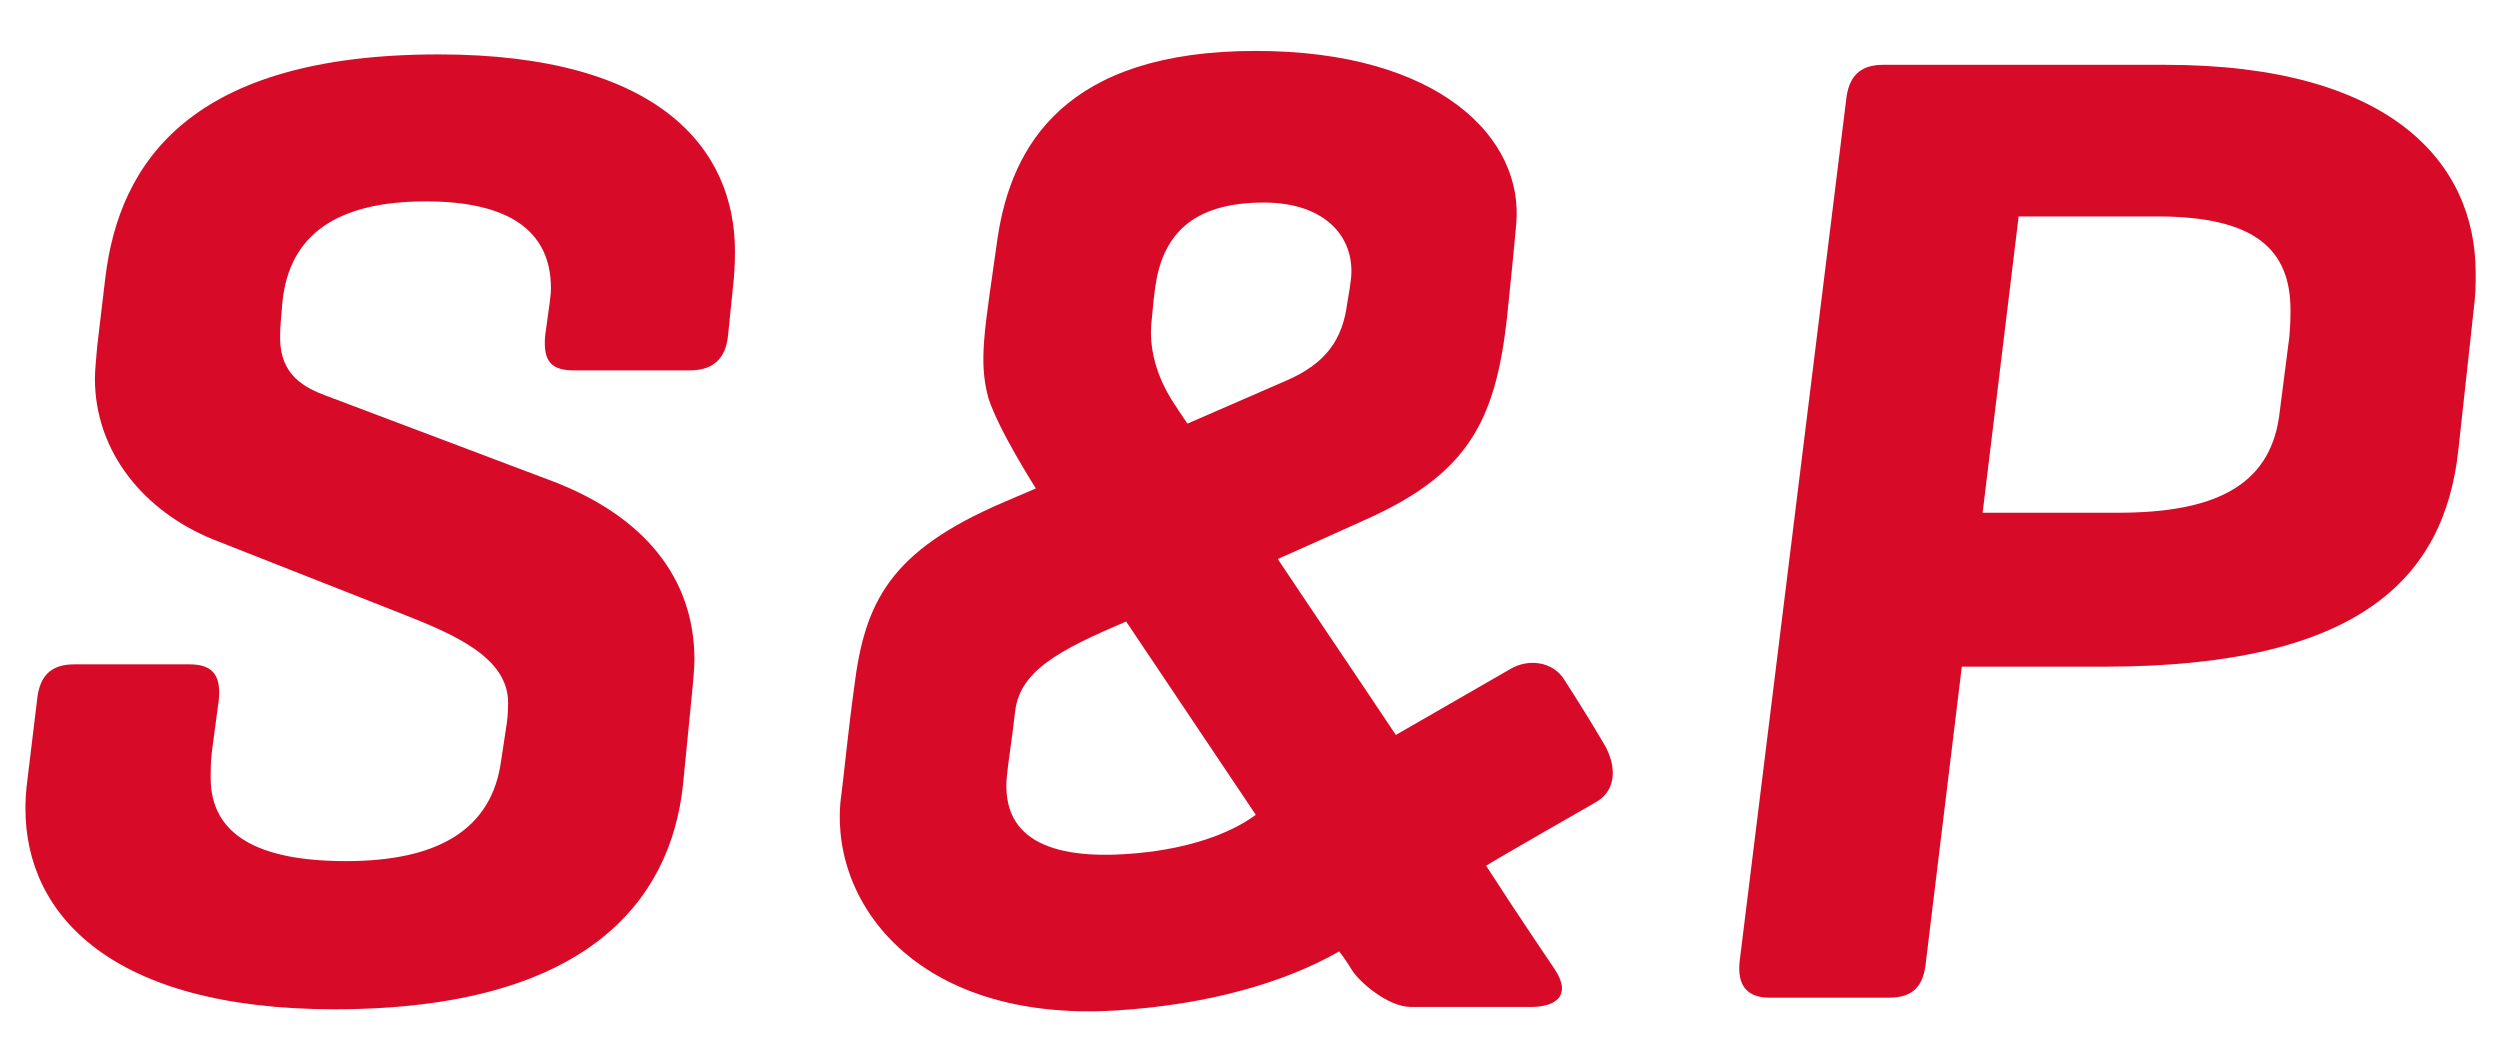 <svg version="1.2" xmlns="http://www.w3.org/2000/svg" viewBox="0 0 216 90" width="216" height="90">
	<style>
		.s0 { fill: #d70a28 } 
	</style>
	<path class="s0" d="m47.5 26.1c0.1-1 0.1-0.8 0.1-1.2 0-5-3.7-7.5-10.8-7.5-7.6 0-11.8 2.8-12.4 8.7l-0.1 1.2c-0.1 1.1-0.1 1.4-0.1 1.9 0 3.2 2.1 4.3 4 5l19.6 7.4c7.8 3 12.2 8.3 12.2 15.4 0 0.6-0.1 1.8-0.2 2.8l-0.8 8.1c-1.1 10-8.4 19.3-30.1 19.3-19.3 0-26.7-8.2-26.7-17.3 0-0.5 0-1.3 0.2-2.8l0.8-6.6c0.2-2.1 1.2-3.1 3.2-3.1h10c2.1 0 2.7 1.1 2.5 3.1l-0.6 4.5c-0.1 0.9-0.1 1.7-0.1 2.2 0 5 4.2 7.2 11.7 7.2 7.9 0 12.6-2.7 13.4-8.7l0.5-3.3c0.1-0.8 0.1-1.4 0.1-1.7 0-3.9-4.7-5.9-9-7.6l-16.5-6.5c-5.9-2.4-10.2-7.5-10.2-13.9 0-0.6 0.1-1.7 0.2-2.8l0.7-5.9c1.2-10 7.4-19.3 28.8-19.3 19.1 0 25.6 8.2 25.6 17 0 0.6 0 1.1-0.1 2.4l-0.5 4.9q-0.3 3-3.3 3h-10c-1.9 0-2.7-0.7-2.5-3"/>
	<path fill-rule="evenodd" class="s0" d="m169.5 57.6l-3.1 25.5c-0.2 2.1-1.1 3.1-3.2 3.1h-10.3c-2 0-2.8-1.1-2.6-3.1l9.2-74.4c0.2-2.1 1.2-3.1 3.2-3.1h24.4c19.4 0 26.8 8.4 26.8 18 0 1.1 0 1.8-0.2 3.4l-1.3 11.9c-1.2 11-8.5 18.7-30.6 18.7m-7.4-38.8l-3.1 25.5h11.7c8.3 0 13-2.3 13.9-8.2l0.9-7c0.1-1.1 0.1-1.9 0.1-2.3 0-5.2-3-8.1-11.5-8.1h-12z"/>
	<path fill-rule="evenodd" class="s0" d="m137.9 69.3c0 0-8.4 4.8-9.5 5.5 3.1 4.8 5.5 8.3 5.9 8.9 1.6 2.4 0 3.3-2 3.3h-10.4c-2 0-4.5-2.2-5.1-3.2-0.6-1-1.1-1.6-1.1-1.6-4.7 2.7-11.3 4.6-19.2 5.1-17.6 1.1-25.1-9.7-23.8-18.7 0.2-1.5 0.6-5.6 1.1-9.2 0.9-7.4 3.1-11.8 12.9-16 1.4-0.6 2.8-1.2 2.8-1.2 0 0-3.2-5-4.1-7.8-0.9-3.3-0.3-6 0.8-13.9 1.2-7.9 5.8-16.1 22.3-16.1 15.8 0 23.2 7.5 22.5 15-0.3 3.3-0.6 6.1-0.8 8.1-1 8.9-3.4 13.4-12 17.3-3.3 1.5-7.8 3.5-7.8 3.5 3 4.5 6.4 9.5 10.2 15.2l9.9-5.7c1.5-0.9 3.7-0.7 4.7 1 1.1 1.7 2.4 3.8 3.4 5.5 1 1.7 1.2 3.9-0.7 5zm-36.7-34.8c1.1 1.7 1.4 2.1 1.4 2.1l8.5-3.7c3.5-1.5 4.9-3.6 5.3-6.7 0 0 0.2-1.1 0.3-1.9 0.5-3.6-2-6.8-7.5-6.8-6.3 0-8.8 2.9-9.4 7.4-0.1 0.8-0.1 0.6-0.3 2.8-0.3 2.6 0.6 5 1.7 6.8zm7.3 35.9l-11.2-16.7c-5.9 2.5-9.2 4.3-9.6 7.8-0.2 1.9-0.6 4.4-0.7 5.5-0.6 5.8 4.3 7.4 11.4 6.7 4.2-0.4 7.8-1.6 10.1-3.3z"/>
</svg>